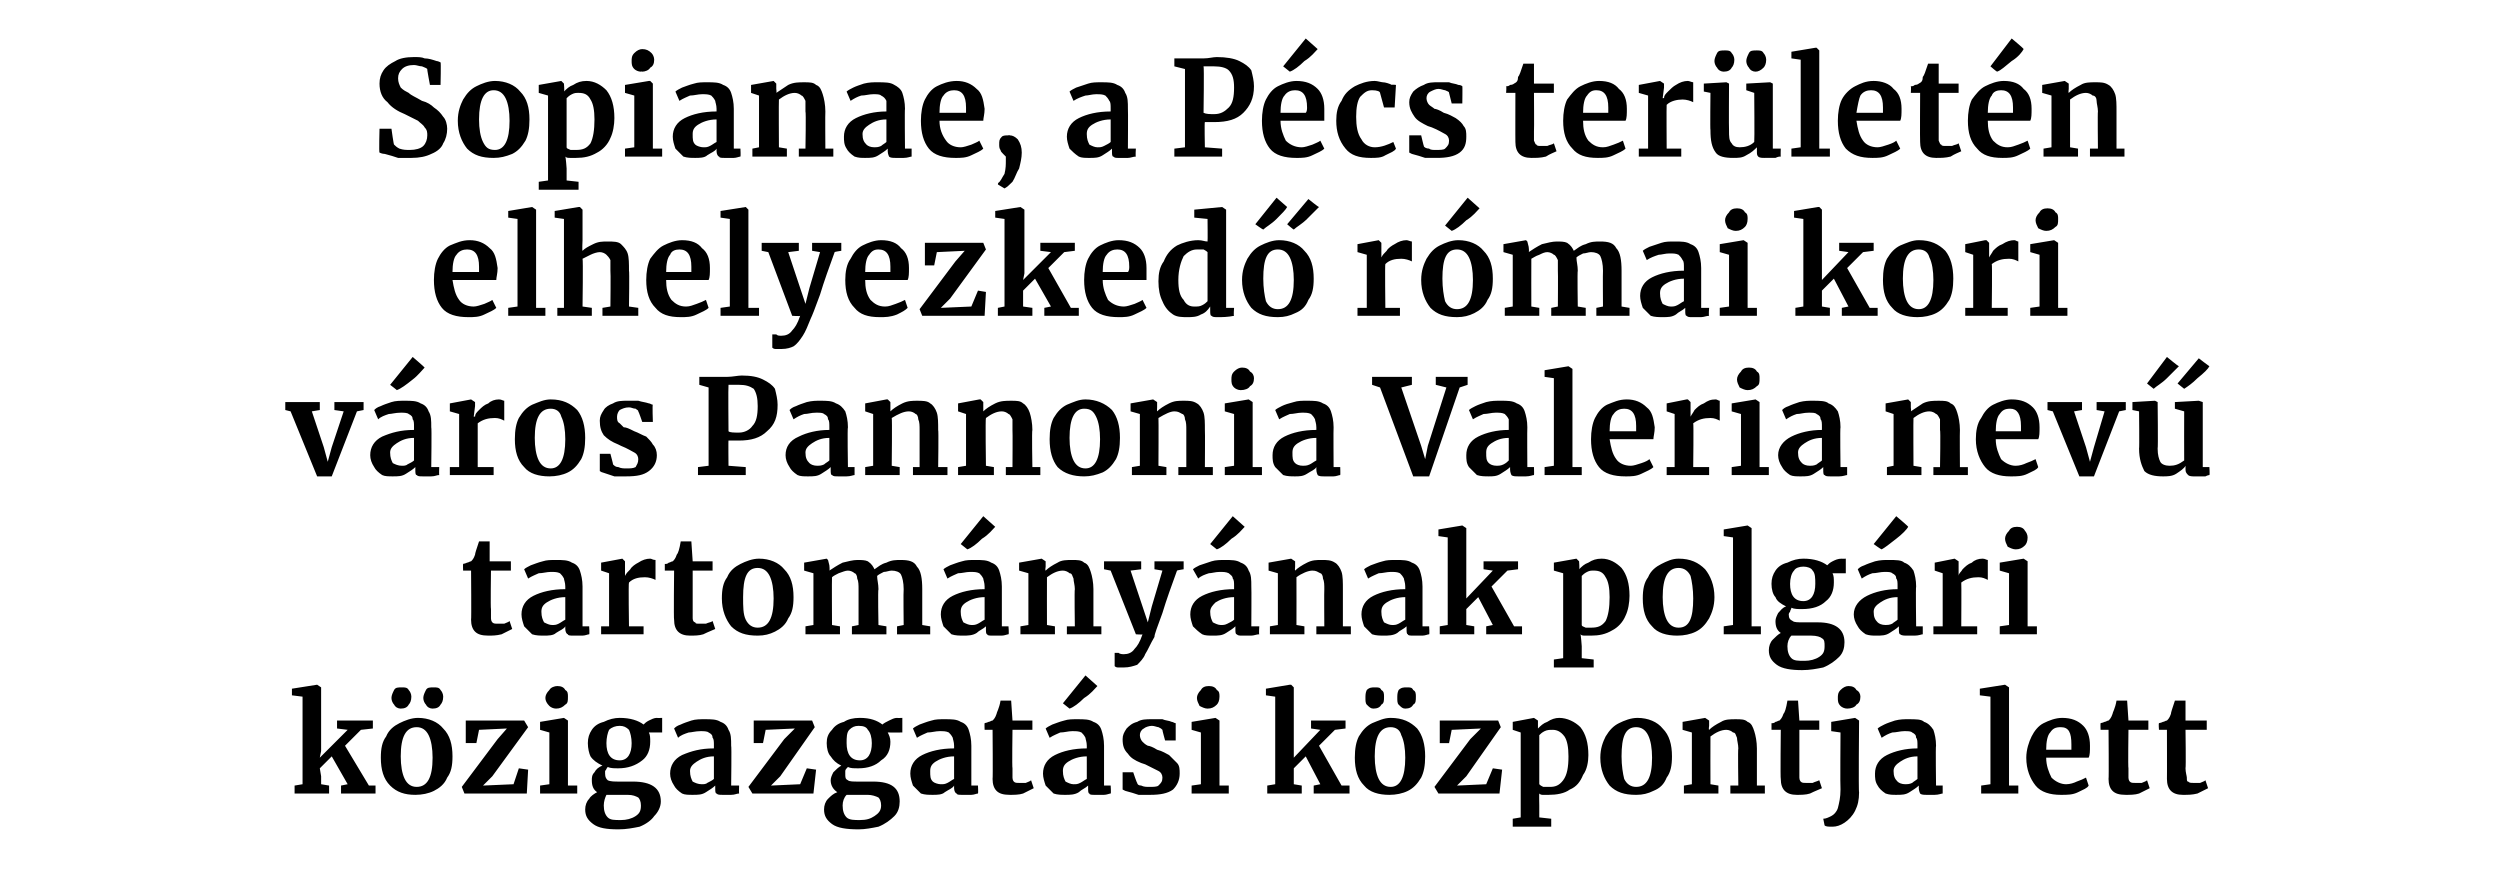 <?xml version="1.0" standalone="no"?><!DOCTYPE svg PUBLIC "-//W3C//DTD SVG 1.1//EN" "http://www.w3.org/Graphics/SVG/1.1/DTD/svg11.dtd"><svg xmlns="http://www.w3.org/2000/svg" version="1.1" width="188.4px" height="65.7px" viewBox="0 -2 188.4 65.7" style="top:-2px"><desc>Sopianae, a P cs ter let n elhelyezked r mai kori v ros Pannonia Valeria nev tartom ny nak polg ri k zigazgat si k ...</desc><defs/><g id="Polygon41818"><path d="m22.8 50.5l-.8-.1v-.5l1.9-.3l.3.2v4.8l-.1.5l2.1-2.1l-.8-.1v-.6h2.7v.6l-.9.1l-1.2 1.2l1.8 3h.5v.6h-2.6v-.6l.5-.1L25 55l-.9.9l.1.6v.6l.6.1v.6h-2.6v-.6l.6-.1v-6.6zm5.9 4.6c0-.7.1-1.2.4-1.6c.2-.5.6-.8 1-1c.4-.2.9-.4 1.4-.4c.8 0 1.5.3 1.9.8c.5.5.7 1.2.7 2.1c0 .7-.1 1.2-.4 1.6c-.2.5-.6.8-1 1c-.4.2-.9.3-1.4.3c-.8 0-1.4-.2-1.9-.7c-.5-.5-.7-1.2-.7-2.1zm2.7 2.2c.8 0 1.2-.7 1.2-2.2c0-.7-.1-1.3-.3-1.7c-.2-.4-.5-.6-.9-.6c-.8 0-1.2.7-1.2 2.2c0 .7.1 1.3.3 1.7c.2.4.5.6.9.6zm-1.2-5.9c-.2 0-.4-.1-.5-.3c-.1-.1-.2-.3-.2-.5c0-.2.1-.4.2-.6c.1-.2.3-.2.6-.2c.2 0 .4 0 .5.2c.1.1.2.3.2.5c0 .3-.1.5-.2.6c-.1.2-.3.3-.6.3zm2.4 0c-.2 0-.4-.1-.5-.3c-.1-.1-.2-.3-.2-.5c0-.2.1-.4.2-.6c.1-.2.3-.2.6-.2c.2 0 .4 0 .5.2c.1.1.2.3.2.5c0 .3-.1.5-.2.6c-.1.2-.3.3-.6.3zm3.5 1.6l-.2 1h-.8v-1.7h4.4l.3.5l-2.7 3.7l-.7.7l2.3-.1l.4-1.2l.7.1l-.1 1.8H35l-.2-.5l2.7-3.6l.7-.8l-2.1.1zm5.8-1.6c-.2 0-.4-.1-.5-.2c-.2-.2-.3-.4-.3-.6c0-.2.1-.4.3-.6c.1-.2.4-.3.6-.3c.3 0 .5.1.6.3c.2.1.2.3.2.5c0 .3 0 .5-.2.6c-.2.2-.4.3-.7.3c.03-.03 0 0 0 0c0 0 .02-.03 0 0zm-.5 1.8l-.7-.2v-.6l1.8-.3l.3.2v4.9h.7v.6h-2.8v-.6l.7-.1v-3.9zm5.2 7.3c-.9 0-1.5-.1-1.9-.4c-.4-.3-.6-.6-.6-1.1c0-.3.1-.6.3-.8c.1-.2.4-.4.6-.5c-.3-.2-.4-.5-.4-.9c0-.2 0-.4.2-.6c.1-.2.3-.4.6-.5c-.4-.2-.7-.4-.9-.7c-.1-.2-.2-.6-.2-1c0-.4.1-.7.3-1c.2-.3.5-.5.9-.6c.4-.2.8-.3 1.2-.3c.8 0 1.4.2 1.8.5c.1-.1.2-.2.4-.3c.2-.1.4-.2.6-.2c.04.02.4 0 .4 0v1.1h-1c.1.2.1.4.1.7c0 .6-.2 1.1-.6 1.4c-.5.4-1.1.6-1.8.6c-.3 0-.6 0-.8-.1c-.1.1-.1.2-.2.3v.2c0 .3.1.4.2.5c.2.1.5.1.9.1h1c1.4 0 2.1.5 2.1 1.5c0 .4-.2.8-.5 1.1c-.2.3-.6.6-1.1.8c-.5.1-1 .2-1.6.2zm.1-5.2c.6 0 .9-.5.9-1.3c0-.4-.1-.8-.2-1c-.2-.2-.4-.3-.7-.3c-.3 0-.6.1-.8.3c-.1.2-.2.6-.2 1c0 .8.3 1.3 1 1.3zm.1 4.5c.4 0 .8-.1 1.1-.3c.3-.2.4-.4.4-.8c0-.3-.1-.5-.2-.6c-.2-.1-.4-.2-.8-.2h-1.6c-.1.2-.2.5-.2.8c0 .4.1.7.3.9c.2.2.5.2 1 .2zm3.7-3.5c0-.6.3-1.1.9-1.4c.7-.3 1.4-.5 2.4-.5v-.2c0-.3 0-.5-.1-.6c0-.2-.1-.3-.3-.4c-.1-.1-.4-.1-.6-.1c-.4 0-.7.1-.9.1c-.3.1-.6.2-.8.4l-.3-.7c.1-.1.2-.2.5-.3c.2-.1.5-.2.8-.3c.3-.1.7-.1 1-.1c.5 0 .9 0 1.2.2c.3.1.5.3.6.6c.2.3.2.7.2 1.2c.04-.02 0 3 0 3h.6s-.02.6 0 .6c-.2 0-.3.1-.6.1h-.6c-.3 0-.4 0-.5-.1c-.1 0-.1-.2-.1-.4v-.2c-.2.2-.4.3-.7.5c-.3.2-.6.2-1 .2c-.3 0-.6 0-.8-.1c-.3-.2-.5-.4-.6-.6c-.2-.3-.3-.6-.3-.9zm2.4.8c.1 0 .3 0 .4-.1c.2-.1.4-.2.5-.3V55c-.6 0-1 .2-1.3.4c-.3.2-.5.4-.5.7c0 .4.1.6.2.8c.2.1.4.2.7.2zm4.8-4.1l-.2 1h-.7v-1.7h4.4l.2.5l-2.6 3.7l-.7.7l2.2-.1l.5-1.2l.7.1l-.2 1.8h-4.6l-.3-.5l2.7-3.6l.8-.8l-2.2.1zm7 7.5c-.9 0-1.6-.1-2-.4c-.4-.3-.6-.6-.6-1.1c0-.3.1-.6.3-.8c.2-.2.4-.4.7-.5c-.3-.2-.5-.5-.5-.9c0-.2.1-.4.2-.6c.2-.2.4-.4.6-.5c-.4-.2-.6-.4-.8-.7c-.2-.2-.3-.6-.3-1c0-.4.1-.7.4-1c.2-.3.5-.5.9-.6c.3-.2.7-.3 1.2-.3c.8 0 1.3.2 1.7.5c.1-.1.3-.2.5-.3c.2-.1.4-.2.6-.2c0 .02.4 0 .4 0v1.1s-1.08.01-1.1 0c.1.2.2.4.2.7c0 .6-.2 1.1-.7 1.4c-.4.4-1 .6-1.7.6c-.4 0-.6 0-.8-.1c-.1.1-.2.2-.2.3v.2c0 .3 0 .4.2.5c.1.1.4.1.8.1h1.1c1.4 0 2 .5 2 1.5c0 .4-.1.8-.4 1.1c-.3.3-.7.6-1.2.8c-.5.1-1 .2-1.5.2zm.1-5.2c.6 0 .9-.5.9-1.3c0-.4-.1-.8-.3-1c-.1-.2-.3-.3-.7-.3c-.3 0-.5.1-.7.3c-.2.2-.2.6-.2 1c0 .8.3 1.3 1 1.3zm0 4.5c.5 0 .8-.1 1.1-.3c.3-.2.5-.4.5-.8c0-.3-.1-.5-.2-.6c-.2-.1-.5-.2-.8-.2h-1.6c-.2.2-.3.5-.3.8c0 .4.1.7.3.9c.2.2.6.2 1 .2zm3.8-3.5c0-.6.3-1.1.9-1.4c.6-.3 1.4-.5 2.4-.5v-.2c0-.3-.1-.5-.1-.6c-.1-.2-.2-.3-.3-.4c-.2-.1-.4-.1-.7-.1c-.3 0-.6.1-.9.1c-.2.1-.5.2-.8.4l-.3-.7c.1-.1.3-.2.5-.3c.3-.1.5-.2.9-.3c.3-.1.6-.1 1-.1c.5 0 .9 0 1.2.2c.3.1.5.3.6.6c.1.3.2.7.2 1.2v3h.5s.03.6 0 .6c-.1 0-.3.1-.5.1h-.7c-.2 0-.4 0-.4-.1c-.1 0-.2-.2-.2-.4v-.2c-.1.2-.4.3-.7.5c-.2.2-.6.2-.9.2c-.3 0-.6 0-.9-.1l-.6-.6c-.1-.3-.2-.6-.2-.9zm2.3.8c.2 0 .3 0 .5-.1c.2-.1.3-.2.5-.3V55c-.6 0-1.1.2-1.4.4c-.3.2-.4.4-.4.7c0 .4 0 .6.2.8c.1.1.4.2.6.2zm5.2.8c-.5 0-.8-.1-1-.3c-.2-.2-.3-.5-.3-.9c.03.02 0-3.7 0-3.7h-.6s-.02-.47 0-.5s.1 0 .3-.1c.1 0 .2-.1.3-.1c.1-.1.2-.2.3-.5c0-.1.2-.4.3-1h.8l.1 1.5h1.5v.7h-1.5s-.04 2.86 0 2.9v.7c0 .2.1.3.1.3c.1.1.2.1.4.1h.5c.2-.1.3-.1.4-.2l.2.6l-.8.4c-.3.1-.7.1-1 .1zm2.5-1.6c0-.6.3-1.1.9-1.4c.6-.3 1.4-.5 2.4-.5v-.2c0-.3-.1-.5-.1-.6c-.1-.2-.2-.3-.3-.4c-.2-.1-.4-.1-.7-.1c-.3 0-.6.1-.9.1c-.2.1-.5.2-.8.4l-.3-.7c.1-.1.3-.2.5-.3c.3-.1.5-.2.9-.3c.3-.1.6-.1 1-.1c.5 0 .9 0 1.2.2c.3.1.5.3.6.6c.1.3.2.7.2 1.2v3h.5s.04.6 0 .6c-.1 0-.3.1-.5.1h-.7c-.2 0-.4 0-.4-.1c-.1 0-.1-.2-.1-.4v-.2c-.2.2-.5.3-.7.5c-.3.2-.7.2-1 .2c-.3 0-.6 0-.9-.1l-.6-.6c-.1-.3-.2-.6-.2-.9zm2.3.8c.2 0 .3 0 .5-.1c.2-.1.3-.2.5-.3V55c-.6 0-1.1.2-1.4.4c-.3.2-.4.4-.4.7c0 .4.1.6.2.8c.2.1.4.2.6.2zm-.8-6.1l1.7-2.1l.9.8c-.2.2-.5.6-1 .9c-.4.4-.8.7-1.1.8l-.5-.4zm5.6 6c0 .1.1.2.3.2c.2.1.4.1.6.1c.3 0 .6 0 .7-.1c.2-.2.3-.3.3-.6c0-.2-.1-.4-.3-.5l-1-.5l-.3-.1c-.5-.2-.8-.4-1-.7c-.3-.3-.4-.6-.4-1.1c0-.3.1-.5.3-.8c.2-.2.4-.4.8-.5c.3-.2.7-.2 1.1-.2h.8c.2.1.5.1.7.2c.1 0 .2.1.3.1v1.3h-.8s-.22-.79-.2-.8c-.1-.1-.1-.1-.3-.2c-.1 0-.3-.1-.5-.1c-.2 0-.5.1-.6.2c-.2.1-.3.3-.3.5c0 .2.1.4.2.5c.1.1.2.2.4.3c.1 0 .4.1.7.3c.4.1.7.3.9.4l.6.6c.2.2.2.5.2.8c0 .5-.2.9-.5 1.2c-.4.3-1 .4-1.7.4h-.9c-.3-.1-.6-.2-1-.3l-.2-.1v-1.3h.8s.27.82.3.8zm5.3-5.6c-.2 0-.4-.1-.6-.2c-.1-.2-.2-.4-.2-.6c0-.2.1-.4.3-.6c.1-.2.3-.3.6-.3c.3 0 .5.1.6.3c.2.1.2.3.2.5c0 .3-.1.5-.2.6c-.2.2-.4.3-.7.3c.02-.03 0 0 0 0c0 0 .01-.03 0 0zm-.5 1.8l-.7-.2v-.6l1.8-.3l.3.2v4.9h.7v.6h-2.8v-.6l.7-.1v-3.9zm5.6-2.7l-.7-.1v-.5l1.8-.3h.1l.2.2v5.3l2-2.1l-.7-.1v-.6h2.6v.6l-.8.1l-1.2 1.2l1.7 3h.6v.6H99v-.6l.5-.1l-1.1-2.1l-.9.9v1.2l.6.1v.6h-2.6v-.6l.6-.1v-6.6zm6 4.6c0-.7.1-1.2.3-1.6c.3-.5.6-.8 1-1c.5-.2.9-.4 1.4-.4c.9 0 1.5.3 2 .8c.4.5.6 1.2.6 2.1c0 .7-.1 1.2-.3 1.6c-.3.5-.6.8-1 1c-.4.2-.9.3-1.4.3c-.8 0-1.5-.2-1.9-.7c-.5-.5-.7-1.2-.7-2.1zm2.7 2.2c.7 0 1.1-.7 1.1-2.2c0-.7-.1-1.3-.3-1.7c-.1-.4-.4-.6-.8-.6c-.8 0-1.2.7-1.2 2.2c0 .7.1 1.3.3 1.7c.2.4.5.6.9.6zm-1.3-5.9c-.2 0-.3-.1-.5-.3c-.1-.1-.1-.3-.1-.5c0-.2 0-.4.1-.6c.2-.2.4-.2.6-.2c.3 0 .4 0 .5.2c.2.1.2.3.2.5c0 .3 0 .5-.2.6c-.1.2-.3.3-.6.3zm2.4 0c-.2 0-.3-.1-.5-.3c-.1-.1-.1-.3-.1-.5c0-.2 0-.4.1-.6c.2-.2.4-.2.6-.2c.3 0 .4 0 .5.2c.2.1.2.3.2.5c0 .3 0 .5-.2.6c-.1.2-.3.3-.6.3zm3.5 1.6l-.2 1h-.7v-1.7h4.4l.2.5l-2.6 3.7l-.7.7l2.2-.1l.5-1.2l.7.1l-.2 1.8h-4.6l-.3-.5l2.7-3.6l.8-.8l-2.2.1zm10.3 1.9c0 .5-.1 1.1-.4 1.5c-.2.5-.5.9-1 1.1c-.4.3-1 .4-1.6.4h-.4c-.1 0-.2 0-.3-.1c-.02.03 0 .9 0 .9v.9l.9.1v.6H114v-.6l.6-.1v-6.4l-.6-.2v-.6l1.6-.3l.3.2v.6c.2-.2.4-.4.7-.5c.3-.2.6-.3.9-.3c.6 0 1.2.3 1.6.7c.4.5.6 1.2.6 2.1zM117 53c-.2 0-.4 0-.6.1c-.2.1-.3.2-.4.3v3.7c.1.1.1.1.3.2h.5c.4 0 .7-.1 1-.5c.3-.4.4-1 .4-1.8c0-.7-.1-1.2-.3-1.5c-.3-.4-.6-.5-.9-.5zm3.6 2.1c0-.7.2-1.2.4-1.6c.3-.5.6-.8 1-1c.4-.2.9-.4 1.4-.4c.8 0 1.5.3 1.9.8c.5.5.7 1.2.7 2.1c0 .7-.1 1.2-.4 1.6c-.2.5-.5.8-1 1c-.4.2-.8.3-1.3.3c-.9 0-1.5-.2-2-.7c-.4-.5-.7-1.2-.7-2.1zm2.7 2.2c.8 0 1.2-.7 1.2-2.2c0-.7-.1-1.3-.3-1.7c-.2-.4-.5-.6-.9-.6c-.8 0-1.1.7-1.1 2.2c0 .7.1 1.3.2 1.7c.2.4.5.6.9.6zm4.2-4.1l-.7-.2v-.6l1.7-.3l.3.2v.4s-.05.28 0 .3c.2-.2.5-.4.9-.6c.3-.2.7-.2 1.1-.2c.4 0 .7 0 .9.2c.3.1.4.4.5.7c.1.3.2.8.2 1.3v2.8h.6v.6h-2.6v-.6h.6s-.04-2.8 0-2.8c0-.3-.1-.6-.1-.8c-.1-.2-.1-.4-.3-.4c-.1-.1-.3-.2-.5-.2c-.4 0-.8.2-1.2.5c-.01.01 0 3.6 0 3.6l.6.1v.6h-2.6v-.6l.6-.1v-3.9zm7.9 4.7c-.4 0-.7-.1-.9-.3c-.2-.2-.3-.5-.3-.9c-.04.02 0-3.7 0-3.7h-.7v-.5c.1 0 .2 0 .3-.1c.1 0 .2-.1.3-.1c.1-.1.2-.2.3-.5c.1-.1.2-.4.3-1h.8l.1 1.5h1.5v.7h-1.5v3.6c0 .2.1.3.1.3c.1.1.2.1.4.1h.5c.2-.1.3-.1.5-.2l.2.6c-.2.1-.5.2-.9.4c-.3.1-.7.1-1 .1zm3.8-6.5c-.2 0-.4-.1-.5-.2c-.2-.2-.2-.4-.2-.6c0-.2 0-.4.2-.6c.2-.2.4-.3.6-.3c.3 0 .5.1.6.3c.2.1.3.3.3.5c0 .3-.1.5-.3.6c-.1.2-.4.3-.7.3c.04-.03 0 0 0 0c0 0 .03-.03 0 0zm-1.2 1l1.8-.3l.3.2s-.05 5.45 0 5.4c0 .6-.1 1-.3 1.4c-.2.4-.5.7-.8.9c-.3.2-.6.3-.9.3c-.3 0-.5 0-.6-.1l-.1-.5c.2 0 .4-.1.6-.2c.2-.1.4-.3.5-.6c.1-.4.2-.8.2-1.4c-.03-.03 0-4.3 0-4.3l-.7-.1v-.7zm3.3 3.9c0-.6.3-1.1.9-1.4c.6-.3 1.4-.5 2.3-.5v-.2c0-.3 0-.5-.1-.6c0-.2-.1-.3-.3-.4c-.1-.1-.3-.1-.6-.1c-.3 0-.6.1-.9.1c-.3.1-.5.2-.8.4l-.3-.7c.1-.1.3-.2.5-.3c.2-.1.5-.2.8-.3c.4-.1.7-.1 1-.1c.6 0 1 0 1.2.2c.3.1.5.3.7.6c.1.3.2.7.2 1.2c-.04-.02 0 3 0 3h.5v.6c-.1 0-.3.1-.6.1h-.6c-.2 0-.4 0-.5-.1c0 0-.1-.2-.1-.4v-.2c-.2.2-.4.3-.7.5c-.3.2-.6.2-1 .2c-.3 0-.5 0-.8-.1c-.3-.2-.5-.4-.6-.6c-.2-.3-.2-.6-.2-.9zm2.3.8c.1 0 .3 0 .5-.1c.1-.1.3-.2.4-.3V55c-.6 0-1 .2-1.3.4c-.3.2-.5.4-.5.7c0 .4.1.6.3.8c.1.1.3.2.6.2zm6.4-6.6l-.8-.1v-.5l1.9-.3l.3.2v7.4h.7v.6h-2.8v-.6l.7-.1v-6.6zm5.3 7.4c-.8 0-1.5-.2-1.9-.7c-.4-.5-.7-1.2-.7-2.1c0-.6.2-1.2.4-1.6c.2-.4.5-.8.9-1c.4-.2.9-.4 1.4-.4c.7 0 1.2.2 1.6.6c.3.3.5.8.5 1.5c0 .4 0 .7-.1.9h-3.2c0 .6.2 1.1.4 1.5c.3.3.7.5 1.1.5c.3 0 .6-.1.8-.2c.3-.1.5-.2.7-.3l.2.6c-.1.2-.4.3-.8.5c-.4.2-.8.2-1.3.2zm.8-3.4v-.4c0-.9-.2-1.3-.8-1.3c-.4 0-.6.1-.8.4c-.2.2-.3.7-.3 1.3h1.9zm4.1 3.4c-.5 0-.8-.1-1-.3c-.2-.2-.3-.5-.3-.9c.03.02 0-3.7 0-3.7h-.6s-.02-.47 0-.5s.1 0 .3-.1c.1 0 .2-.1.3-.1c.1-.1.2-.2.3-.5c0-.1.2-.4.3-1h.8l.1 1.5h1.5v.7h-1.5s-.04 2.86 0 2.9v.7c0 .2.1.3.1.3c.1.1.2.1.4.1h.5c.2-.1.3-.1.4-.2l.2.6l-.8.4c-.3.1-.7.1-1 .1zm4.3 0c-.4 0-.7-.1-.9-.3c-.2-.2-.3-.5-.3-.9c.01.02 0-3.7 0-3.7h-.6s-.04-.47 0-.5s.1 0 .3-.1c.1 0 .2-.1.3-.1c.1-.1.2-.2.3-.5c0-.1.1-.4.3-1h.8v1.5h1.6v.7h-1.6s.04 2.86 0 2.9c0 .3.1.6.1.7c0 .2 0 .3.1.3c.1.1.2.1.4.1h.5c.2-.1.3-.1.4-.2l.2.6l-.8.4c-.4.1-.7.1-1.1.1z" stroke="none" fill="#000"/></g><g id="Polygon41817"><path d="m36.8 45.9c-.5 0-.8-.1-1-.3c-.2-.2-.3-.5-.3-.9c.03.02 0-3.7 0-3.7h-.6s-.02-.47 0-.5s.1 0 .3-.1c.1 0 .2-.1.3-.1c.1-.1.2-.2.3-.5c0-.1.1-.4.3-1h.8v1.5h1.6v.7H37s-.04 2.86 0 2.9v.7c0 .2.1.3.1.3c.1.1.2.1.4.1h.5c.2-.1.3-.1.4-.2l.2.6l-.8.4c-.4.1-.7.1-1 .1zm2.5-1.6c0-.6.3-1.1.9-1.4c.6-.3 1.4-.5 2.4-.5v-.2c0-.3-.1-.5-.1-.6c-.1-.2-.2-.3-.3-.4c-.2-.1-.4-.1-.7-.1c-.3 0-.6.1-.9.1c-.2.1-.5.2-.8.4l-.3-.7c.1-.1.3-.2.5-.3c.3-.1.5-.2.9-.3c.3-.1.6-.1 1-.1c.5 0 .9 0 1.2.2c.3.1.5.3.6.6c.1.3.2.7.2 1.2v3h.5s.04.6 0 .6c-.1 0-.3.1-.5.1h-.7c-.2 0-.4 0-.4-.1c-.1 0-.2-.2-.2-.4v-.2c-.1.2-.4.3-.7.5c-.2.2-.6.2-.9.2c-.3 0-.6 0-.9-.1l-.6-.6c-.1-.3-.2-.6-.2-.9zm2.3.8c.2 0 .3 0 .5-.1c.2-.1.3-.2.5-.3V43c-.6 0-1.1.2-1.4.4c-.3.2-.4.4-.4.7c0 .4.1.6.2.8c.2.1.4.2.6.2zm3.7.1h.6v-4l-.6-.2v-.6l1.6-.3l.2.2v1.1s.03-.02 0 0c.1-.2.2-.3.4-.5c.1-.2.4-.4.6-.5c.3-.2.6-.3.9-.3c.1 0 .2.1.4.1v1.5c-.2-.1-.5-.2-.8-.2c-.5 0-.9.1-1.2.4c-.05-.02 0 3.3 0 3.3h1.1v.6h-3.2v-.6zm6.7.7c-.4 0-.7-.1-.9-.3c-.2-.2-.3-.5-.3-.9c-.04.02 0-3.7 0-3.7h-.7v-.5c.1 0 .2 0 .3-.1c.1 0 .2-.1.3-.1c.1-.1.2-.2.3-.5c.1-.1.2-.4.3-1h.8l.1 1.5h1.5v.7h-1.5v3.6c0 .2.1.3.2.3c0 .1.1.1.3.1h.5c.2-.1.4-.1.5-.2l.2.6c-.2.1-.5.2-.9.4c-.3.1-.7.1-1 .1zm2.4-2.8c0-.7.1-1.2.4-1.6c.2-.5.6-.8 1-1c.4-.2.9-.4 1.4-.4c.8 0 1.5.3 1.9.8c.5.5.7 1.2.7 2.1c0 .7-.1 1.2-.4 1.6c-.2.5-.6.8-1 1c-.4.2-.8.3-1.3.3c-.9 0-1.5-.2-2-.7c-.4-.5-.7-1.2-.7-2.1zm2.7 2.2c.8 0 1.2-.7 1.2-2.2c0-.7-.1-1.3-.3-1.7c-.2-.4-.5-.6-.9-.6c-.8 0-1.1.7-1.1 2.2c0 .7 0 1.3.2 1.7c.2.4.5.6.9.6zm3.6-.1l.6-.1v-3.9l-.7-.2v-.6l1.7-.3l.1.1l.1.4s.04.38 0 .4c.3-.2.6-.4 1-.6c.4-.1.8-.2 1.1-.2c.3 0 .6 0 .8.1c.3.2.4.4.5.6c.3-.2.5-.4.9-.5c.4-.2.7-.2 1.1-.2c.6 0 1 .1 1.2.5c.3.3.4.9.4 1.7v2.7l.6.1v.6h-2.5v-.6l.5-.1s-.03-2.67 0-2.7c0-.5-.1-.9-.2-1.1c-.1-.2-.4-.3-.7-.3c-.2 0-.4.1-.6.1c-.2.1-.4.2-.5.3c0 .3.1.6.1 1c-.05 0 0 2.7 0 2.7l.6.1v.6h-2.6v-.6l.5-.1v-2.7c0-.3 0-.6-.1-.8c0-.2-.1-.4-.2-.4c-.1-.1-.3-.2-.5-.2c-.2 0-.4.1-.7.2c-.2.1-.4.2-.5.3c-.02.01 0 3.6 0 3.6l.6.1v.6h-2.6v-.6zm10.2-.9c0-.6.3-1.1.9-1.4c.6-.3 1.4-.5 2.4-.5v-.2c0-.3-.1-.5-.1-.6c-.1-.2-.2-.3-.3-.4c-.2-.1-.4-.1-.7-.1c-.3 0-.6.1-.9.1c-.2.1-.5.2-.8.4l-.3-.7c.1-.1.3-.2.5-.3c.3-.1.5-.2.9-.3c.3-.1.6-.1 1-.1c.5 0 .9 0 1.2.2c.3.1.5.3.6.6c.1.3.2.7.2 1.2v3h.5s.05.6 0 .6c-.1 0-.3.1-.5.1h-.7c-.2 0-.4 0-.4-.1c-.1 0-.1-.2-.1-.4v-.2c-.2.2-.5.3-.7.5c-.3.2-.7.2-1 .2c-.3 0-.6 0-.9-.1l-.6-.6c-.1-.3-.2-.6-.2-.9zm2.3.8c.2 0 .3 0 .5-.1c.2-.1.3-.2.5-.3V43c-.6 0-1.1.2-1.4.4c-.3.2-.4.4-.4.7c0 .4.1.6.2.8c.2.1.4.2.6.2zm-.8-6.1l1.7-2.1l.9.8c-.2.2-.5.6-1 .9c-.4.4-.8.7-1.1.8l-.5-.4zm5.1 2.2l-.7-.2v-.6l1.7-.3l.3.2v.4s-.05.28 0 .3c.2-.2.5-.4.9-.6c.3-.2.7-.2 1.1-.2c.4 0 .7 0 .9.2c.3.1.4.4.5.7c.1.3.2.8.2 1.3v2.8h.6v.6h-2.6v-.6h.6s-.04-2.8 0-2.8c0-.3-.1-.6-.1-.8c-.1-.2-.1-.4-.3-.4c-.1-.1-.3-.2-.5-.2c-.4 0-.8.2-1.2.5c-.01.01 0 3.6 0 3.6l.6.1v.6h-2.6v-.6l.6-.1v-3.9zm7.2 7.1h-.4c-.1 0-.2 0-.3-.1v-1h.3c.1.1.3.1.4.1c.3 0 .6-.1.8-.4c.2-.2.4-.5.6-1.1c0 .04-.5 0-.5 0L83.7 41l-.5-.1v-.6h2.8v.6l-.8.1l.9 2.7l.4 1.2l.3-1.2l.8-2.7l-.6-.1v-.6h2.2v.6s-.52.08-.5.1c-.4 1.1-.8 2.2-1.1 3.2c-.4 1.1-.6 1.6-.6 1.8c-.3.5-.5 1-.7 1.3c-.1.3-.4.6-.6.8c-.3.1-.6.2-1 .2zm5-4c0-.6.3-1.1.9-1.4c.6-.3 1.4-.5 2.4-.5v-.2c0-.3 0-.5-.1-.6c0-.2-.2-.3-.3-.4c-.2-.1-.4-.1-.7-.1c-.3 0-.6.1-.8.1c-.3.1-.6.2-.8.4l-.4-.7c.1-.1.3-.2.5-.3l.9-.3c.3-.1.7-.1 1-.1c.5 0 .9 0 1.2.2c.3.1.5.3.6.6c.2.3.2.7.2 1.2c.02-.02 0 3 0 3h.6s-.04.6 0 .6c-.2 0-.4.1-.6.1h-.7c-.2 0-.3 0-.4-.1c-.1 0-.1-.2-.1-.4v-.2c-.2.2-.4.3-.7.5c-.3.2-.6.2-1 .2c-.3 0-.6 0-.8-.1c-.3-.2-.5-.4-.7-.6c-.1-.3-.2-.6-.2-.9zm2.3.8c.2 0 .3 0 .5-.1c.2-.1.4-.2.5-.3V43c-.6 0-1.1.2-1.4.4c-.2.2-.4.4-.4.7c0 .4.1.6.2.8c.2.1.4.2.6.2zm-.8-6.1l1.7-2.1l.9.8c-.2.2-.5.6-1 .9c-.4.4-.8.7-1.1.8l-.5-.4zm5.1 2.2l-.7-.2v-.6l1.7-.3l.3.2v.4s-.03.28 0 .3c.2-.2.5-.4.9-.6c.4-.2.7-.2 1.1-.2c.4 0 .7 0 1 .2c.2.1.4.4.5.7c.1.3.1.8.1 1.3v2.8h.6v.6h-2.6v-.6h.6s-.02-2.8 0-2.8c0-.3 0-.6-.1-.8c0-.2-.1-.4-.2-.4c-.2-.1-.3-.2-.6-.2c-.3 0-.8.2-1.2.5c.01.01 0 3.6 0 3.6l.6.1v.6h-2.6v-.6l.6-.1v-3.9zm6.3 3.1c0-.6.3-1.1.9-1.4c.6-.3 1.4-.5 2.4-.5v-.2c0-.3-.1-.5-.1-.6c-.1-.2-.2-.3-.3-.4c-.2-.1-.4-.1-.7-.1c-.3 0-.6.1-.9.1c-.2.1-.5.2-.8.4l-.3-.7c.1-.1.3-.2.5-.3c.3-.1.5-.2.9-.3c.3-.1.6-.1 1-.1c.5 0 .9 0 1.2.2c.3.1.5.3.6.6c.1.3.2.7.2 1.2v3h.5s.04.6 0 .6c-.1 0-.3.1-.5.1h-.7c-.2 0-.4 0-.4-.1c-.1 0-.1-.2-.1-.4v-.2c-.2.2-.5.3-.7.5c-.3.2-.7.2-1 .2c-.3 0-.6 0-.9-.1l-.6-.6c-.1-.3-.2-.6-.2-.9zm2.3.8c.2 0 .3 0 .5-.1c.2-.1.3-.2.5-.3V43c-.6 0-1.1.2-1.4.4c-.3.2-.4.4-.4.7c0 .4.1.6.2.8c.2.1.4.2.6.2zm4.2-6.6l-.7-.1v-.5l1.8-.3l.3.2v5.3l2-2.1l-.7-.1v-.6h2.6v.6l-.8.1l-1.2 1.2l1.7 3h.6v.6H112v-.6l.5-.1l-1.1-2.1l-.9.9v1.2l.6.1v.6h-2.6v-.6l.6-.1v-6.6zm13.7 4.4c0 .5-.1 1.1-.3 1.5c-.2.5-.6.9-1 1.1c-.5.3-1 .4-1.6.4h-.4c-.2 0-.3 0-.4-.1c.04.03.1.9.1.9v.9l.9.1v.6h-3v-.6l.7-.1v-6.4l-.7-.2v-.6l1.7-.3l.2.2s.05.61 0 .6c.2-.2.4-.4.7-.5c.3-.2.6-.3 1-.3c.6 0 1.1.3 1.5.7c.4.5.6 1.2.6 2.1zm-2.7-1.9c-.2 0-.3 0-.5.1c-.2.1-.3.2-.4.3v3.7c0 .1.1.1.3.2h.4c.5 0 .8-.1 1.1-.5c.2-.4.3-1 .3-1.8c0-.7-.1-1.2-.3-1.5c-.2-.4-.5-.5-.9-.5zm3.7 2.1c0-.7.1-1.2.4-1.6c.2-.5.6-.8 1-1c.4-.2.8-.4 1.3-.4c.9 0 1.5.3 2 .8c.4.5.7 1.2.7 2.1c0 .7-.2 1.2-.4 1.6c-.3.5-.6.8-1 1c-.4.2-.9.3-1.4.3c-.8 0-1.5-.2-1.9-.7c-.5-.5-.7-1.2-.7-2.1zm2.7 2.2c.8 0 1.1-.7 1.1-2.2c0-.7-.1-1.3-.2-1.7c-.2-.4-.5-.6-.9-.6c-.8 0-1.2.7-1.2 2.2c0 .7.1 1.3.3 1.7c.2.4.5.6.9.6zm4.1-6.8l-.7-.1v-.5l1.8-.3l.3.2v7.4h.7v.6h-2.8v-.6l.7-.1v-6.6zm5.2 10c-.8 0-1.5-.1-1.9-.4c-.4-.3-.6-.6-.6-1.1c0-.3.1-.6.3-.8c.2-.2.4-.4.6-.5c-.3-.2-.4-.5-.4-.9c0-.2.1-.4.2-.6c.2-.2.3-.4.6-.5c-.4-.2-.7-.4-.8-.7c-.2-.2-.3-.6-.3-1c0-.4.1-.7.3-1c.2-.3.5-.5.9-.6c.4-.2.8-.3 1.2-.3c.8 0 1.4.2 1.8.5c.1-.1.2-.2.4-.3c.2-.1.4-.2.7-.2c-.03.02.3 0 .3 0v1.1h-1c.1.2.1.4.1.7c0 .6-.2 1.1-.6 1.4c-.4.4-1 .6-1.8.6c-.3 0-.6 0-.8-.1c0 .1-.1.2-.1.3c-.1.1-.1.2-.1.2c0 .3.1.4.3.5c.1.1.4.1.8.1h1.1c1.3 0 2 .5 2 1.5c0 .4-.1.8-.4 1.1c-.3.3-.7.6-1.2.8c-.5.1-1 .2-1.6.2zm.1-5.2c.6 0 .9-.5.9-1.3c0-.4 0-.8-.2-1c-.1-.2-.4-.3-.7-.3c-.3 0-.6.1-.7.3c-.2.2-.3.6-.3 1c0 .8.3 1.3 1 1.3zm.1 4.5c.4 0 .8-.1 1.1-.3c.3-.2.4-.4.4-.8c0-.3 0-.5-.2-.6c-.1-.1-.4-.2-.8-.2H135c-.2.2-.3.5-.3.8c0 .4.1.7.3.9c.2.2.5.2 1 .2zm3.7-3.5c0-.6.4-1.1 1-1.4c.6-.3 1.4-.5 2.3-.5v-.2c0-.3 0-.5-.1-.6c0-.2-.1-.3-.3-.4c-.1-.1-.3-.1-.6-.1c-.3 0-.6.1-.9.1c-.3.1-.5.2-.8.4l-.3-.7c.1-.1.2-.2.5-.3c.2-.1.5-.2.8-.3c.4-.1.7-.1 1-.1c.6 0 1 0 1.2.2c.3.1.5.3.7.6c.1.3.2.7.2 1.2c-.04-.02 0 3 0 3h.5v.6c-.1 0-.3.1-.6.1h-.6c-.2 0-.4 0-.5-.1c-.1 0-.1-.2-.1-.4v-.2c-.2.2-.4.3-.7.5c-.3.2-.6.2-1 .2c-.3 0-.5 0-.8-.1c-.3-.2-.5-.4-.6-.6c-.2-.3-.3-.6-.3-.9zm2.4.8c.1 0 .3 0 .5-.1c.1-.1.3-.2.4-.3V43c-.6 0-1 .2-1.3.4c-.3.2-.5.4-.5.7c0 .4.1.6.3.8c.1.1.3.2.6.2zm-.9-6.1l1.7-2.1s.92.77.9.8c-.1.2-.5.6-.9.9c-.5.4-.9.7-1.1.8c-.04.01-.6-.4-.6-.4zm4.5 6.2h.7v-4l-.6-.2v-.6l1.5-.3l.3.2v1.1s0-.02 0 0c0-.2.2-.3.3-.5c.2-.2.4-.4.7-.5c.2-.2.5-.3.8-.3c.2 0 .3.1.4.1v1.5c-.2-.1-.4-.2-.7-.2c-.5 0-.9.1-1.3.4c.02-.02 0 3.3 0 3.3h1.2v.6h-3.3v-.6zm6.2-5.8c-.2 0-.4-.1-.6-.2c-.1-.2-.2-.4-.2-.6c0-.2.1-.4.3-.6c.1-.2.3-.3.6-.3c.3 0 .5.1.6.3c.1.1.2.3.2.5c0 .3-.1.5-.2.6c-.2.2-.4.3-.7.3c0-.03 0 0 0 0c0 0-.01-.03 0 0zm-.5 1.8l-.7-.2v-.6l1.8-.3l.3.2v4.9h.7v.6h-2.8v-.6l.7-.1v-3.9z" stroke="none" fill="#000"/></g><g id="Polygon41816"><path d="m21.5 28.3h2.6v.6l-.6.1l.9 2.7l.3 1.1l.3-1.1l.9-2.7l-.7-.1v-.6h2.2v.6l-.5.1l-1.9 4.9h-1.1l-2-4.9l-.4-.1v-.6zm6.4 4c0-.6.3-1.1.9-1.4c.7-.3 1.4-.5 2.4-.5v-.2c0-.3 0-.5-.1-.6c0-.2-.1-.3-.3-.4c-.1-.1-.4-.1-.6-.1c-.4 0-.7.1-.9.1c-.3.1-.6.2-.8.4l-.3-.7c.1-.1.2-.2.5-.3c.2-.1.5-.2.8-.3c.3-.1.7-.1 1-.1c.5 0 .9 0 1.2.2c.3.1.5.3.6.6c.2.3.2.7.2 1.2c.04-.02 0 3 0 3h.6s-.02.6 0 .6c-.2 0-.3.1-.6.1h-.6c-.3 0-.4 0-.5-.1c-.1 0-.1-.2-.1-.4v-.2c-.2.2-.4.3-.7.5c-.3.2-.6.2-1 .2c-.3 0-.6 0-.8-.1c-.3-.2-.5-.4-.6-.6c-.2-.3-.3-.6-.3-.9zm2.4.8c.1 0 .3 0 .4-.1c.2-.1.4-.2.5-.3V31c-.6 0-1 .2-1.3.4c-.3.2-.5.4-.5.7c0 .4.1.6.2.8c.2.1.4.2.7.2zm-.9-6.1l1.7-2.1s.9.77.9.8c-.2.2-.5.6-.9.9c-.5.4-.9.7-1.2.8c.04.01-.5-.4-.5-.4zm4.5 6.2h.7v-4l-.7-.2v-.6l1.6-.3l.3.2v.3l-.1.8s.08-.02.1 0c0-.2.1-.3.3-.5c.2-.2.4-.4.7-.5c.2-.2.5-.3.8-.3c.2 0 .3.1.4.1v1.5c-.2-.1-.4-.2-.7-.2c-.5 0-.9.1-1.3.4v3.3h1.2v.6h-3.3v-.6zm4.9-2.1c0-.7.1-1.2.3-1.6c.3-.5.6-.8 1-1c.5-.2.9-.4 1.4-.4c.9 0 1.5.3 2 .8c.4.5.6 1.2.6 2.1c0 .7-.1 1.2-.3 1.6c-.3.5-.6.8-1 1c-.4.2-.9.3-1.4.3c-.8 0-1.5-.2-1.9-.7c-.5-.5-.7-1.2-.7-2.1zm2.7 2.2c.7 0 1.1-.7 1.1-2.2c0-.7-.1-1.3-.3-1.7c-.1-.4-.4-.6-.8-.6c-.8 0-1.2.7-1.2 2.2c0 .7.1 1.3.3 1.7c.2.4.5.6.9.6zm4.7-.3c.1.1.2.2.4.2c.2.1.4.1.6.1c.3 0 .5 0 .7-.1c.1-.2.2-.3.2-.6c0-.2-.1-.4-.3-.5c-.2-.1-.5-.3-1-.5l-.2-.1c-.5-.2-.8-.4-1.1-.7c-.2-.3-.3-.6-.3-1.1c0-.3.1-.5.3-.8c.1-.2.4-.4.7-.5c.3-.2.7-.2 1.1-.2h.8c.3.1.5.1.8.2c.1 0 .2.1.3.1c-.05-.04 0 1.3 0 1.3h-.8s-.27-.79-.3-.8c0-.1-.1-.1-.2-.2c-.2 0-.3-.1-.5-.1c-.3 0-.5.1-.7.2c-.1.1-.2.3-.2.5c0 .2 0 .4.2.5l.3.3c.2 0 .4.1.8.3c.3.1.6.3.9.4c.2.2.4.4.5.6c.2.2.3.5.3.8c0 .5-.2.9-.6 1.2c-.4.3-.9.4-1.7.4h-.9l-.9-.3c-.02.02-.2-.1-.2-.1v-1.3h.8s.22.82.2.8zm7.2-5.8l-.7-.2v-.6h2.1c.4 0 .8-.1 1.1-.1c.7 0 1.2.1 1.6.3c.4.2.7.4.9.7c.1.4.2.8.2 1.2c0 .9-.2 1.5-.8 2c-.5.5-1.2.7-2.1.7h-.8c-.02-.03 0 1.9 0 1.9l1.3.1v.6h-3.6v-.6l.8-.1v-5.9zm1.5 3.3c.1.1.4.1.8.1c.4 0 .8-.2 1-.5c.3-.3.4-.8.4-1.5c0-.6-.1-1-.3-1.3c-.3-.2-.6-.3-1.1-.3h-.8c-.03.02 0 3.5 0 3.5c0 0-.03.03 0 0zm4.3 1.8c0-.6.3-1.1 1-1.4c.6-.3 1.4-.5 2.3-.5v-.2c0-.3 0-.5-.1-.6c0-.2-.1-.3-.3-.4c-.1-.1-.3-.1-.6-.1c-.4 0-.6.1-.9.1c-.3.1-.5.2-.8.4l-.3-.7c.1-.1.2-.2.5-.3c.2-.1.5-.2.8-.3c.4-.1.7-.1 1-.1c.5 0 .9 0 1.2.2c.3.1.5.3.7.6c.1.3.2.7.2 1.2c-.05-.02 0 3 0 3h.5v.6c-.1 0-.3.1-.6.1h-.6c-.3 0-.4 0-.5-.1c-.1 0-.1-.2-.1-.4v-.2c-.2.2-.4.3-.7.5c-.3.2-.6.2-1 .2c-.3 0-.6 0-.8-.1c-.3-.2-.5-.4-.6-.6c-.2-.3-.3-.6-.3-.9zm2.4.8c.1 0 .3 0 .5-.1c.1-.1.3-.2.4-.3V31c-.6 0-1 .2-1.3.4c-.3.2-.5.4-.5.7c0 .4.1.6.3.8c.1.1.3.2.6.2zm4.2-3.9l-.6-.2v-.6l1.6-.3h.1l.2.2v.7c.2-.2.5-.4.9-.6c.4-.2.8-.2 1.1-.2c.4 0 .8 0 1 .2c.2.1.4.4.5.7c.1.3.1.8.1 1.3c.04 0 0 2.8 0 2.8h.7v.6h-2.6v-.6h.5v-2.8c0-.3 0-.6-.1-.8c0-.2-.1-.4-.2-.4c-.1-.1-.3-.2-.5-.2c-.4 0-.8.2-1.3.5c.04.01 0 3.6 0 3.6l.6.1v.6h-2.6v-.6l.6-.1v-3.9zm7 0l-.6-.2v-.6l1.6-.3h.1l.2.2v.7c.2-.2.5-.4.9-.6c.4-.2.8-.2 1.2-.2c.4 0 .7 0 .9.2c.2.1.4.4.5.7c.1.3.2.8.2 1.3c-.05 0 0 2.8 0 2.8h.6v.6h-2.6v-.6h.5s.02-2.8 0-2.8v-.8c-.1-.2-.2-.4-.3-.4c-.1-.1-.3-.2-.5-.2c-.4 0-.8.2-1.2.5c-.05.01 0 3.6 0 3.6l.6.1v.6h-2.7v-.6l.6-.1v-3.9zm6.3 1.9c0-.7.1-1.2.3-1.6c.3-.5.6-.8 1-1c.5-.2.9-.4 1.4-.4c.8 0 1.5.3 2 .8c.4.5.6 1.2.6 2.1c0 .7-.1 1.2-.3 1.6c-.3.5-.6.8-1 1c-.5.2-.9.3-1.4.3c-.8 0-1.5-.2-2-.7c-.4-.5-.6-1.2-.6-2.1zm2.7 2.2c.7 0 1.1-.7 1.1-2.2c0-.7-.1-1.3-.3-1.7c-.2-.4-.4-.6-.9-.6c-.7 0-1.1.7-1.1 2.2c0 .7.1 1.3.3 1.7c.2.4.5.6.9.6zm4.1-4.1l-.7-.2v-.6l1.7-.3l.3.2v.4s-.02.28 0 .3c.2-.2.5-.4.9-.6c.4-.2.7-.2 1.1-.2c.4 0 .7 0 1 .2c.2.1.4.4.5.7c.1.3.1.8.1 1.3c.02 0 0 2.8 0 2.8h.6v.6h-2.6v-.6h.6v-2.8c0-.3 0-.6-.1-.8c0-.2-.1-.4-.2-.4c-.2-.1-.3-.2-.6-.2c-.3 0-.7.2-1.2.5c.02.01 0 3.6 0 3.6l.6.1v.6h-2.6v-.6l.6-.1v-3.9zm7.6-1.8c-.2 0-.4-.1-.5-.2c-.2-.2-.2-.4-.2-.6c0-.2 0-.4.2-.6c.2-.2.4-.3.6-.3c.3 0 .5.1.6.3c.2.1.3.3.3.5c0 .3-.1.5-.3.6c-.1.2-.4.3-.7.3c.05-.03 0 0 0 0c0 0 .04-.03 0 0zm-.5 1.8l-.7-.2v-.6l1.8-.3l.3.2v4.9h.7v.6h-2.8v-.6l.7-.1v-3.9zm2.9 3.1c0-.6.3-1.1.9-1.4c.6-.3 1.4-.5 2.4-.5v-.2c0-.3-.1-.5-.1-.6c-.1-.2-.2-.3-.3-.4c-.2-.1-.4-.1-.7-.1c-.3 0-.6.1-.9.1c-.2.1-.5.2-.8.4l-.3-.7c.1-.1.3-.2.5-.3c.2-.1.5-.2.9-.3c.3-.1.6-.1 1-.1c.5 0 .9 0 1.2.2c.3.1.5.3.6.6c.1.3.2.7.2 1.2c-.02-.02 0 3 0 3h.5s.02.6 0 .6c-.1 0-.3.1-.5.1h-.7c-.2 0-.4 0-.5-.1c0 0-.1-.2-.1-.4v-.2c-.1.2-.4.3-.7.5c-.3.2-.6.2-.9.2c-.3 0-.6 0-.9-.1l-.6-.6c-.2-.3-.2-.6-.2-.9zm2.3.8c.1 0 .3 0 .5-.1c.2-.1.3-.2.5-.3V31c-.6 0-1.1.2-1.4.4c-.3.2-.4.4-.4.7c0 .4 0 .6.2.8c.1.1.3.2.6.2zm5.2-6.7h3v.6l-.8.2l1.5 4.4l.3 1l.2-1l1.4-4.4l-.8-.2v-.6h2.4v.6l-.6.2l-2.3 6.7h-1.2l-2.5-6.7l-.6-.2v-.6zm7.1 5.9c0-.6.3-1.1.9-1.4c.6-.3 1.4-.5 2.3-.5v-.8c-.1-.2-.2-.3-.3-.4c-.2-.1-.4-.1-.7-.1c-.3 0-.6.1-.9.1c-.2.1-.5.2-.8.4l-.3-.7c.1-.1.3-.2.5-.3c.2-.1.5-.2.8-.3c.4-.1.7-.1 1.1-.1c.5 0 .9 0 1.2.2c.3.1.5.3.6.6c.1.3.2.7.2 1.2c-.02-.02 0 3 0 3h.5s.02.6 0 .6c-.1 0-.3.1-.6.1h-.6c-.2 0-.4 0-.5-.1c0 0-.1-.2-.1-.4v-.2c-.2.2-.4.3-.7.5c-.3.2-.6.2-.9.2c-.3 0-.6 0-.9-.1l-.6-.6c-.2-.3-.2-.6-.2-.9zm2.3.8c.1 0 .3 0 .5-.1c.2-.1.3-.2.4-.3V31c-.6 0-1 .2-1.3.4c-.3.2-.4.4-.4.7c0 .4 0 .6.2.8c.1.1.3.2.6.2zm4.3-6.6l-.7-.1v-.5l1.8-.3l.3.2v7.4h.7v.6h-2.8v-.6l.7-.1v-6.6zm5.4 7.4c-.9 0-1.6-.2-2-.7c-.4-.5-.6-1.2-.6-2.1c0-.6.1-1.2.3-1.6c.2-.4.5-.8.9-1c.5-.2.9-.4 1.5-.4c.6 0 1.1.2 1.5.6c.4.3.5.8.6 1.5c0 .4-.1.7-.1.9h-3.3c.1.6.2 1.1.5 1.5c.2.3.6.5 1.1.5c.2 0 .5-.1.8-.2c.3-.1.5-.2.6-.3l.3.6c-.2.2-.5.3-.9.5c-.4.2-.8.2-1.2.2zm.8-3.4v-.4c0-.9-.3-1.3-.9-1.3c-.3 0-.6.1-.8.4c-.2.2-.3.7-.3 1.3h2zm2.3 2.7h.6v-4l-.6-.2v-.6l1.5-.3h.1l.2.2v1.1s.02-.02 0 0c.1-.2.2-.3.3-.5c.2-.2.4-.4.7-.5c.3-.2.5-.3.9-.3c.1 0 .2.1.3.1v1.5c-.2-.1-.4-.2-.7-.2c-.5 0-.9.1-1.3.4c.04-.02 0 3.3 0 3.3h1.2v.6h-3.2v-.6zm6.1-5.8c-.2 0-.4-.1-.6-.2c-.1-.2-.2-.4-.2-.6c0-.2.1-.4.3-.6c.1-.2.3-.3.6-.3c.3 0 .5.1.6.3c.2.1.2.3.2.5c0 .3 0 .5-.2.6c-.2.2-.4.3-.7.3c.02-.03 0 0 0 0c0 0 .01-.03 0 0zm-.5 1.8l-.7-.2v-.6l1.8-.3l.3.2v4.9h.7v.6h-2.8v-.6l.7-.1v-3.9zm2.8 3.1c0-.6.4-1.1 1-1.4c.6-.3 1.4-.5 2.3-.5v-.2c0-.3 0-.5-.1-.6c0-.2-.1-.3-.3-.4c-.1-.1-.3-.1-.6-.1c-.4 0-.6.1-.9.1c-.3.1-.5.2-.8.4l-.3-.7c.1-.1.2-.2.5-.3c.2-.1.5-.2.8-.3c.4-.1.7-.1 1-.1c.5 0 1 0 1.2.2c.3.1.5.3.7.6c.1.3.2.7.2 1.2c-.04-.02 0 3 0 3h.5v.6c-.1 0-.3.1-.6.1h-.6c-.3 0-.4 0-.5-.1c-.1 0-.1-.2-.1-.4v-.2c-.2.2-.4.3-.7.5c-.3.2-.6.2-1 .2c-.3 0-.6 0-.8-.1c-.3-.2-.5-.4-.6-.6c-.2-.3-.3-.6-.3-.9zm2.4.8c.1 0 .3 0 .5-.1c.1-.1.3-.2.4-.3V31c-.6 0-1 .2-1.3.4c-.3.2-.5.4-.5.7c0 .4.1.6.3.8c.1.1.3.2.6.2zm6.3-3.9l-.6-.2v-.6l1.7-.3l.2.2v.4s.04.28 0 .3l.9-.6c.4-.2.8-.2 1.2-.2c.4 0 .7 0 .9.2c.3.1.4.4.5.7c.1.3.2.8.2 1.3c-.02 0 0 2.8 0 2.8h.6v.6h-2.6v-.6h.5s.05-2.8 0-2.8v-.8c-.1-.2-.2-.4-.3-.4c-.1-.1-.3-.2-.5-.2c-.4 0-.8.2-1.2.5c-.02.01 0 3.6 0 3.6l.6.1v.6h-2.6v-.6l.5-.1v-3.9zm8.8 4.7c-.8 0-1.5-.2-1.9-.7c-.4-.5-.7-1.2-.7-2.1c0-.6.1-1.2.4-1.6c.2-.4.5-.8.9-1c.4-.2.9-.4 1.4-.4c.7 0 1.2.2 1.6.6c.3.3.5.8.5 1.5c0 .4 0 .7-.1.9h-3.2c0 .6.2 1.1.4 1.5c.3.3.7.5 1.1.5c.3 0 .6-.1.8-.2c.3-.1.5-.2.7-.3l.2.6c-.1.2-.4.3-.8.5c-.4.2-.8.2-1.3.2zm.8-3.4v-.4c0-.9-.3-1.3-.8-1.3c-.4 0-.6.1-.8.4c-.2.2-.3.7-.3 1.3h1.9zm2-2.2h2.6v.6l-.6.1l.9 2.7l.3 1.1l.3-1.1l.8-2.7l-.6-.1v-.6h2.2v.6l-.5.1l-1.9 4.9h-1.1l-2-4.9l-.4-.1v-.6zm11.1 5.6c-.2 0-.4 0-.5-.1c-.1-.1-.2-.2-.2-.4v-.3c-.1.2-.4.4-.7.6c-.3.2-.7.2-1 .2c-.6 0-1.1-.1-1.4-.4c-.2-.4-.4-.9-.4-1.7c.03.02 0-2.8 0-2.8l-.5-.1v-.6l1.7-.1l.2.1s.04 3.52 0 3.5c0 .5.1.8.2 1c.1.2.4.3.7.3c.4 0 .7-.1 1.1-.4c-.01-.03 0-3.7 0-3.7l-.7-.2v-.5l1.8-.1l.3.1v4.9h.5s.04.59 0 .6s-.1 0-.3.1h-.8zm-3.6-7l1.5-2s.86.71.9.7l-.9.9c-.4.4-.8.6-1 .8l-.5-.4zm2.3 0l1.6-1.9s.79.61.8.6c-.1.2-.4.5-.9.9c-.4.4-.7.6-1 .8l-.5-.4z" stroke="none" fill="#000"/></g><g id="Polygon41815"><path d="m35.3 21.9c-.9 0-1.6-.2-2-.7c-.4-.5-.6-1.2-.6-2.1c0-.6.1-1.2.3-1.6c.2-.4.5-.8.9-1c.5-.2.9-.4 1.5-.4c.6 0 1.1.2 1.5.6c.4.3.5.8.6 1.5c0 .4-.1.7-.1.9h-3.3c.1.6.2 1.1.5 1.5c.2.3.6.5 1.1.5c.2 0 .5-.1.8-.2c.2-.1.5-.2.6-.3l.3.6c-.2.2-.5.3-.9.5c-.4.2-.8.2-1.2.2zm.8-3.4v-.4c0-.9-.3-1.3-.9-1.3c-.3 0-.6.1-.8.4c-.2.2-.3.7-.3 1.3h2zm2.9-4l-.7-.1v-.5l1.8-.3l.3.2v7.4h.7v.6h-2.8v-.6l.7-.1v-6.6zm3.5 0l-.7-.1v-.5l1.8-.3h.1l.2.2v2.3s-.04.83 0 .8c.2-.2.4-.3.8-.5c.4-.2.7-.2 1.1-.2c.4 0 .8 0 1 .2c.2.2.4.4.5.7c.1.3.1.8.1 1.3c.04 0 0 2.7 0 2.7l.7.1v.6h-2.7v-.6l.6-.1s.03-2.7 0-2.7v-.8c-.1-.2-.2-.3-.3-.4c-.1-.1-.3-.2-.5-.2c-.2 0-.5.1-.7.2l-.6.3c.05.01 0 3.6 0 3.6l.7.1v.6H42v-.6h.5v-6.7zm8.8 7.4c-.9 0-1.5-.2-1.9-.7c-.5-.5-.7-1.2-.7-2.1c0-.6.1-1.2.3-1.6c.3-.4.6-.8 1-1c.4-.2.9-.4 1.4-.4c.7 0 1.2.2 1.5.6c.4.3.6.8.6 1.5c0 .4 0 .7-.1.9h-3.2c0 .6.1 1.1.4 1.5c.3.3.6.5 1.1.5c.3 0 .5-.1.8-.2c.3-.1.5-.2.7-.3l.2.6c-.2.2-.5.3-.9.5c-.4.2-.8.2-1.2.2zm.8-3.4v-.4c0-.9-.3-1.3-.9-1.3c-.3 0-.6.1-.7.4c-.2.2-.3.7-.3 1.3h1.9zm2.9-4l-.7-.1v-.5l1.9-.3l.2.2v7.4h.8v.6h-2.9v-.6l.7-.1v-6.6zm3.9 9.8h-.4c-.1 0-.2 0-.3-.1v-1h.3c.1.1.2.1.4.1c.3 0 .6-.1.8-.4c.2-.2.4-.5.6-1.1c-.02.04-.6 0-.6 0L57.9 17l-.5-.1v-.6h2.8v.6l-.8.1l.9 2.7l.4 1.2l.3-1.2l.8-2.7l-.6-.1v-.6h2.2v.6s-.54.08-.5.1c-.4 1.1-.8 2.2-1.1 3.2c-.4 1.1-.6 1.6-.7 1.8c-.2.5-.4 1-.6 1.3c-.2.3-.4.6-.7.8c-.2.1-.5.2-.9.2zm7.4-2.4c-.9 0-1.5-.2-1.9-.7c-.5-.5-.7-1.2-.7-2.1c0-.6.1-1.2.4-1.6c.2-.4.5-.8.9-1c.4-.2.9-.4 1.4-.4c.7 0 1.2.2 1.5.6c.4.3.6.8.6 1.5c0 .4 0 .7-.1.9h-3.2c0 .6.1 1.1.4 1.5c.3.3.6.5 1.1.5c.3 0 .5-.1.8-.2c.3-.1.5-.2.7-.3l.2.6c-.2.2-.4.3-.8.5c-.5.2-.9.2-1.3.2zm.8-3.4v-.4c0-.9-.3-1.3-.9-1.3c-.3 0-.5.1-.7.4c-.2.2-.3.7-.3 1.3h1.9zm3.5-1.5l-.2 1h-.7v-1.7h4.4l.2.5l-2.7 3.7l-.7.7l2.3-.1l.5-1.2l.6.1l-.1 1.8h-4.7l-.2-.5l2.7-3.6l.7-.8l-2.1.1zm5.1-2.5l-.7-.1v-.5l1.9-.3l.3.2v4.8l-.1.5l2.1-2.1l-.8-.1v-.6h2.6v.6l-.8.1l-1.2 1.2l1.7 3h.6v.6h-2.6v-.6l.5-.1L78 19l-.9.9v1.2l.7.1v.6h-2.6v-.6l.5-.1v-6.6zm8.6 7.4c-.9 0-1.6-.2-2-.7c-.4-.5-.6-1.2-.6-2.1c0-.6.1-1.2.3-1.6c.2-.4.5-.8.9-1c.4-.2.9-.4 1.4-.4c.7 0 1.2.2 1.6.6c.3.3.5.8.5 1.5v.9h-3.3c0 .6.2 1.1.4 1.5c.3.3.7.5 1.2.5c.2 0 .5-.1.8-.2c.2-.1.5-.2.6-.3l.3.6c-.2.2-.5.3-.9.5c-.4.2-.8.2-1.2.2zm.7-3.4c.1-.1.1-.3.1-.4c0-.9-.3-1.3-.9-1.3c-.3 0-.6.1-.8.4c-.2.2-.3.7-.3 1.3h1.9zm4.5 3.4c-.4 0-.8 0-1.1-.2c-.3-.2-.6-.5-.8-1c-.2-.4-.3-.9-.3-1.5c0-.6.1-1.1.4-1.5c.2-.5.5-.9 1-1.2c.4-.2 1-.4 1.6-.4c.3 0 .5.1.7.1c.02.02 0-1.7 0-1.7l-1-.1v-.6l2.1-.2l.3.2v7.4h.6s-.05.6 0 .6c-.5.1-.9.1-1.2.1c-.3 0-.4 0-.5-.1c-.1 0-.1-.2-.1-.4v-.3c-.2.3-.4.5-.7.6c-.3.2-.7.2-1 .2zm.5-.8c.3 0 .4 0 .6-.1c.2-.1.3-.2.4-.3V17s-.1-.1-.3-.2h-.5c-.4 0-.7.2-1 .5c-.2.4-.4 1-.4 1.8c0 .7.1 1.2.4 1.5c.2.4.5.5.8.5zm3.6-2c0-.7.2-1.2.4-1.6c.3-.5.6-.8 1-1c.4-.2.9-.4 1.4-.4c.8 0 1.5.3 1.9.8c.5.5.7 1.2.7 2.1c0 .7-.1 1.2-.4 1.6c-.2.5-.5.8-1 1c-.4.2-.8.3-1.3.3c-.9 0-1.5-.2-2-.7c-.4-.5-.7-1.2-.7-2.1zm2.7 2.2c.8 0 1.2-.7 1.2-2.2c0-.7-.1-1.3-.3-1.7c-.2-.4-.5-.6-.9-.6c-.8 0-1.1.7-1.1 2.2c0 .7.1 1.3.2 1.7c.2.4.5.6.9.6zm-1.7-6.4l1.6-2l.8.7c-.1.2-.4.5-.8.9c-.4.4-.8.6-1 .8c-.05 0-.6-.4-.6-.4zm2.4 0l1.6-1.9s.75.61.8.6l-.9.9c-.4.4-.8.6-1 .8c-.04 0-.5-.4-.5-.4zm5.3 6.3h.7v-4l-.7-.2v-.6l1.6-.3l.2.2v1.1s.04-.02 0 0c.1-.2.2-.3.4-.5c.1-.2.4-.4.6-.5c.3-.2.6-.3.9-.3c.1 0 .3.1.4.1v1.5c-.2-.1-.5-.2-.8-.2c-.5 0-.9.1-1.2.4c-.04-.02 0 3.3 0 3.3h1.1v.6h-3.2v-.6zm4.8-2.1c0-.7.2-1.2.4-1.6c.3-.5.6-.8 1-1c.4-.2.9-.4 1.4-.4c.8 0 1.5.3 1.9.8c.5.5.7 1.2.7 2.1c0 .7-.1 1.2-.4 1.6c-.2.5-.6.8-1 1c-.4.2-.8.3-1.3.3c-.9 0-1.5-.2-2-.7c-.4-.5-.7-1.2-.7-2.1zm2.7 2.2c.8 0 1.2-.7 1.2-2.2c0-.7-.1-1.3-.3-1.7c-.2-.4-.5-.6-.9-.6c-.8 0-1.1.7-1.1 2.2c0 .7.1 1.3.2 1.7c.2.4.5.6.9.6zm-.9-6.3l1.7-2.1l.9.8c-.2.2-.5.6-1 .9c-.4.4-.8.7-1.1.8l-.5-.4zm4.5 6.2l.6-.1v-3.9l-.7-.2v-.6l1.7-.3l.1.1l.1.4s.05.38 0 .4c.3-.2.6-.4 1-.6c.4-.1.8-.2 1.1-.2c.3 0 .6 0 .8.1c.3.2.4.4.5.6c.3-.2.5-.4.9-.5c.4-.2.7-.2 1.1-.2c.6 0 1 .1 1.2.5c.3.3.4.9.4 1.7v2.7l.6.1v.6h-2.5v-.6l.5-.1s-.02-2.67 0-2.7c0-.5-.1-.9-.2-1.1c-.1-.2-.4-.3-.7-.3c-.2 0-.4.1-.6.1c-.2.1-.4.2-.5.3c0 .3.1.6.1 1c-.04 0 0 2.7 0 2.7l.6.1v.6h-2.6v-.6l.5-.1s.02-2.7 0-2.7v-.8c-.1-.2-.2-.4-.3-.4c-.1-.1-.3-.2-.5-.2c-.2 0-.4.1-.6.2c-.3.1-.4.2-.6.3c-.01.01 0 3.6 0 3.6l.6.1v.6h-2.6v-.6zm10.2-.9c0-.6.3-1.1.9-1.4c.6-.3 1.4-.5 2.4-.5v-.2c0-.3 0-.5-.1-.6c-.1-.2-.2-.3-.3-.4c-.2-.1-.4-.1-.7-.1c-.3 0-.6.1-.8.1c-.3.1-.6.2-.9.4l-.3-.7c.1-.1.3-.2.5-.3l.9-.3c.3-.1.6-.1 1-.1c.5 0 .9 0 1.2.2c.3.1.5.3.6.6c.1.3.2.7.2 1.2v3h.6s-.05.6 0 .6c-.2 0-.4.1-.6.1h-.7c-.2 0-.3 0-.4-.1c-.1 0-.1-.2-.1-.4v-.2c-.2.2-.5.3-.7.5c-.3.2-.6.2-1 .2c-.3 0-.6 0-.9-.1l-.6-.6c-.1-.3-.2-.6-.2-.9zm2.3.8c.2 0 .3 0 .5-.1c.2-.1.3-.2.5-.3V19c-.6 0-1.1.2-1.4.4c-.3.2-.4.4-.4.7c0 .4.1.6.2.8c.2.1.4.2.6.2zm4.9-5.7c-.2 0-.4-.1-.6-.2c-.1-.2-.2-.4-.2-.6c0-.2.1-.4.3-.6c.1-.2.3-.3.6-.3c.3 0 .5.1.6.3c.2.1.2.3.2.5c0 .3-.1.5-.2.6c-.2.2-.4.3-.7.3c.02-.03 0 0 0 0c0 0 .01-.03 0 0zm-.5 1.8l-.7-.2v-.6l1.8-.3l.3.2v4.9h.7v.6h-2.8v-.6l.7-.1v-3.9zm5.6-2.7l-.7-.1v-.5l1.8-.3h.1l.2.2v5.3l2-2.1l-.7-.1v-.6h2.6v.6l-.8.1l-1.2 1.2l1.7 3h.6v.6h-2.7v-.6l.5-.1l-1.1-2.1l-.9.9v1.2l.6.1v.6h-2.6v-.6l.6-.1v-6.6zm6 4.6c0-.7.1-1.2.3-1.6c.3-.5.6-.8 1-1c.5-.2.9-.4 1.4-.4c.9 0 1.5.3 2 .8c.4.5.6 1.2.6 2.1c0 .7-.1 1.2-.3 1.6c-.3.5-.6.8-1 1c-.4.2-.9.3-1.4.3c-.8 0-1.5-.2-1.9-.7c-.5-.5-.7-1.2-.7-2.1zm2.7 2.2c.7 0 1.1-.7 1.1-2.2c0-.7-.1-1.3-.3-1.7c-.1-.4-.4-.6-.8-.6c-.8 0-1.2.7-1.2 2.2c0 .7.1 1.3.3 1.7c.2.4.5.6.9.6zm3.5-.1h.6v-4l-.6-.2v-.6l1.5-.3h.1l.2.2v1.1s.02-.02 0 0c.1-.2.2-.3.3-.5c.2-.2.4-.4.7-.5c.3-.2.6-.3.9-.3c.1 0 .2.1.3.1v1.5c-.2-.1-.4-.2-.7-.2c-.5 0-.9.1-1.3.4c.04-.02 0 3.3 0 3.3h1.2v.6h-3.2v-.6zm6.1-5.8c-.2 0-.4-.1-.6-.2c-.1-.2-.2-.4-.2-.6c0-.2.1-.4.3-.6c.1-.2.3-.3.6-.3c.3 0 .5.1.6.3c.2.1.2.3.2.5c0 .3 0 .5-.2.6c-.2.2-.4.3-.7.3c.02-.03 0 0 0 0c0 0 .01-.03 0 0zm-.5 1.8l-.7-.2v-.6l1.8-.3l.3.2v4.9h.7v.6H153v-.6l.7-.1v-3.9z" stroke="none" fill="#000"/></g><g id="Polygon41814"><path d="m31 9.9h-1c-.3-.1-.6-.2-1-.3c-.2 0-.4-.1-.4-.1c-.05.01 0-1.8 0-1.8h.9s.17 1.25.2 1.2c.1.1.2.2.4.3c.3.1.5.1.8.1c.4 0 .8-.1 1-.3c.2-.2.3-.5.3-.8c0-.2 0-.4-.2-.6c-.1-.2-.3-.3-.5-.5l-1-.5c-.5-.2-1-.5-1.3-.9c-.4-.3-.6-.8-.6-1.4c0-.4.1-.7.3-1c.2-.3.5-.5.9-.7c.3-.2.8-.3 1.4-.3c.3 0 .6 0 .8.1c.3 0 .6.1.9.2c.1 0 .3.1.3.1c.04-.03 0 1.7 0 1.7h-.8s-.23-1.21-.2-1.2c-.1-.1-.2-.1-.4-.2c-.2 0-.4-.1-.6-.1c-.4 0-.7.1-.9.3c-.2.2-.3.4-.3.7c0 .3.1.5.2.7c.2.2.4.3.6.4c.2.2.5.3 1 .6c.4.1.7.3.9.5c.3.2.5.4.7.7c.2.2.3.6.3.9c0 .4-.1.8-.3 1.1c-.1.3-.4.6-.9.8c-.4.2-.9.3-1.5.3zm3.5-2.8c0-.7.2-1.2.4-1.6c.3-.5.6-.8 1-1c.4-.2.9-.4 1.4-.4c.8 0 1.5.3 1.9.8c.5.5.7 1.2.7 2.1c0 .7-.1 1.2-.3 1.6c-.3.5-.6.8-1 1c-.5.2-.9.3-1.4.3c-.9 0-1.5-.2-2-.7c-.4-.5-.7-1.2-.7-2.1zm2.8 2.2c.7 0 1.1-.7 1.1-2.2c0-.7-.1-1.3-.3-1.7c-.2-.4-.5-.6-.9-.6c-.7 0-1.1.7-1.1 2.2c0 .7.1 1.3.3 1.7c.2.4.4.6.9.6zm9-2.4c0 .5-.1 1.1-.3 1.5c-.2.5-.6.9-1 1.1c-.5.3-1 .4-1.6.4h-.4c-.2 0-.3 0-.4-.1c.04.03.1.9.1.9v.9l.9.1v.6h-3v-.6l.7-.1V5.2l-.7-.2v-.6l1.7-.3l.2.2s.05.61 0 .6c.2-.2.4-.4.7-.5c.3-.2.6-.3 1-.3c.6 0 1.1.3 1.5.7c.4.5.6 1.2.6 2.1zM43.6 5c-.2 0-.3 0-.5.1c-.2.1-.3.2-.4.3v3.7c0 .1.1.1.3.2h.4c.5 0 .8-.1 1.1-.5c.2-.4.3-1 .3-1.8c0-.7-.1-1.2-.3-1.5c-.2-.4-.5-.5-.9-.5zm4.7-1.6c-.2 0-.4-.1-.5-.2c-.2-.2-.2-.4-.2-.6c0-.2 0-.4.2-.6c.2-.2.4-.3.6-.3c.3 0 .5.1.7.3c.1.1.2.3.2.5c0 .3-.1.5-.3.6c-.1.2-.4.3-.6.3c-.04-.03-.1 0-.1 0c0 0 .05-.03 0 0zm-.5 1.8l-.7-.2v-.6l1.8-.3h.1l.2.2v4.9h.7v.6h-2.8v-.6l.7-.1V5.2zm2.9 3.1c0-.6.3-1.1.9-1.4c.6-.3 1.4-.5 2.4-.5v-.2c0-.3-.1-.5-.1-.6c-.1-.2-.2-.3-.3-.4c-.2-.1-.4-.1-.7-.1c-.3 0-.6.1-.9.1c-.2.1-.5.2-.8.4l-.3-.7c.1-.1.3-.2.5-.3c.3-.1.5-.2.9-.3c.3-.1.6-.1 1-.1c.5 0 .9 0 1.2.2c.3.1.5.3.6.6c.1.3.2.7.2 1.2v3h.5s.03.6 0 .6c-.1 0-.3.1-.5.1h-.7c-.2 0-.4 0-.4-.1c-.1 0-.2-.2-.2-.4v-.2c-.1.2-.4.3-.7.5c-.2.2-.6.2-.9.2c-.3 0-.6 0-.9-.1l-.6-.6c-.1-.3-.2-.6-.2-.9zm2.3.8c.2 0 .3 0 .5-.1c.2-.1.3-.2.5-.3V7c-.6 0-1.1.2-1.4.4c-.3.2-.4.4-.4.7c0 .4 0 .6.2.8c.1.1.4.2.6.2zm4.2-3.9l-.6-.2v-.6l1.7-.3l.2.2v.4s.04.28 0 .3l.9-.6c.4-.2.8-.2 1.2-.2c.4 0 .7 0 .9.2c.3.1.4.4.5.7c.1.3.2.8.2 1.3c-.02 0 0 2.8 0 2.8h.6v.6h-2.6v-.6h.5s.05-2.8 0-2.8v-.8c-.1-.2-.2-.4-.3-.4c-.1-.1-.3-.2-.5-.2c-.4 0-.8.2-1.2.5c-.02.01 0 3.6 0 3.6l.6.1v.6h-2.6v-.6l.5-.1V5.2zm6.4 3.1c0-.6.3-1.1.9-1.4c.6-.3 1.4-.5 2.3-.5v-.8c-.1-.2-.2-.3-.4-.4c-.1-.1-.3-.1-.6-.1c-.3 0-.6.1-.9.1c-.3.1-.5.2-.8.4l-.3-.7c.1-.1.3-.2.5-.3c.2-.1.5-.2.8-.3c.4-.1.7-.1 1-.1c.6 0 1 0 1.3.2c.2.1.5.3.6.6c.1.3.2.7.2 1.2c-.03-.02 0 3 0 3h.5v.6c-.1 0-.3.1-.6.1h-.6c-.2 0-.4 0-.5-.1c0 0-.1-.2-.1-.4v-.2c-.2.2-.4.3-.7.5c-.3.2-.6.2-1 .2c-.3 0-.5 0-.8-.1c-.3-.2-.5-.4-.6-.6c-.2-.3-.2-.6-.2-.9zm2.3.8c.1 0 .3 0 .5-.1c.1-.1.3-.2.4-.3V7c-.6 0-1 .2-1.3.4c-.3.2-.5.4-.5.7c0 .4.1.6.3.8c.1.1.3.2.6.2zm6.1.8c-.9 0-1.6-.2-2-.7c-.4-.5-.6-1.2-.6-2.1c0-.6.1-1.2.3-1.6c.2-.4.5-.8.9-1c.4-.2.9-.4 1.5-.4c.6 0 1.1.2 1.5.6c.4.3.5.8.6 1.5c0 .4-.1.7-.1.9h-3.3c0 .6.2 1.1.5 1.5c.2.3.6.5 1.1.5c.2 0 .5-.1.8-.2c.2-.1.5-.2.6-.3l.3.6c-.2.2-.5.3-.9.5c-.4.2-.8.2-1.2.2zm.8-3.4v-.4c0-.9-.3-1.3-.9-1.3c-.3 0-.6.1-.8.4c-.2.2-.3.7-.3 1.3h2zm3.3 1.7c.2 0 .4.1.6.3c.2.3.3.6.3 1c0 .4-.1.8-.2 1.2c-.2.3-.3.7-.5 1c-.2.2-.4.4-.6.5c-.02.04 0 0 0 0l-.5-.3s.04-.1 0-.1c.2-.1.3-.4.5-.7c.1-.4.1-.7.1-1v-.3l-.2-.2c-.1-.1-.2-.2-.2-.3c-.1-.1-.1-.3-.1-.4c0-.3 0-.4.2-.6c.1-.1.3-.1.5-.1c.02-.04.1 0 .1 0c0 0-.02-.04 0 0zm4.3.1c0-.6.3-1.1.9-1.4c.6-.3 1.4-.5 2.4-.5v-.2c0-.3 0-.5-.1-.6c-.1-.2-.2-.3-.3-.4c-.2-.1-.4-.1-.7-.1c-.3 0-.6.1-.8.1c-.3.1-.6.2-.9.4l-.3-.7c.1-.1.3-.2.5-.3l.9-.3c.3-.1.6-.1 1-.1c.5 0 .9 0 1.2.2c.3.1.5.3.6.6c.2.3.2.7.2 1.2c.02-.02 0 3 0 3h.6s-.04.6 0 .6c-.2 0-.4.1-.6.1h-.7c-.2 0-.3 0-.4-.1c-.1 0-.1-.2-.1-.4v-.2c-.2.2-.4.3-.7.5c-.3.2-.6.2-1 .2c-.3 0-.6 0-.8-.1c-.3-.2-.5-.4-.7-.6c-.1-.3-.2-.6-.2-.9zm2.3.8c.2 0 .3 0 .5-.1c.2-.1.4-.2.5-.3V7c-.6 0-1.1.2-1.4.4c-.3.2-.4.4-.4.7c0 .4.1.6.2.8c.2.1.4.2.6.2zm6.6-5.9l-.8-.2v-.6h2.2c.4 0 .7-.1 1-.1c.7 0 1.3.1 1.7.3c.4.2.7.4.9.7c.1.4.2.8.2 1.2c0 .9-.3 1.5-.8 2c-.5.5-1.2.7-2.2.7h-.7c-.04-.03 0 1.9 0 1.9l1.3.1v.6h-3.6v-.6l.8-.1V3.2zm1.4 3.3c.2.1.5.1.8.1c.5 0 .8-.2 1.1-.5c.3-.3.4-.8.4-1.5c0-.6-.1-1-.4-1.3c-.2-.2-.6-.3-1.1-.3h-.8c.05.02 0 3.5 0 3.5c0 0 .05.03 0 0zm7 3.4c-.9 0-1.6-.2-2-.7c-.4-.5-.6-1.2-.6-2.1c0-.6.1-1.2.3-1.6c.2-.4.5-.8.9-1c.4-.2.9-.4 1.4-.4c.7 0 1.2.2 1.6.6c.3.3.5.8.5 1.5v.9h-3.3c0 .6.2 1.1.4 1.5c.3.3.7.5 1.2.5c.2 0 .5-.1.8-.2c.2-.1.5-.2.6-.3l.3.6c-.2.2-.5.3-.9.5c-.4.2-.8.2-1.2.2zm.7-3.4c.1-.1.1-.3.1-.4c0-.9-.3-1.3-.9-1.3c-.3 0-.6.1-.8.4c-.2.2-.3.7-.3 1.3h1.9zM96.7 3L98.4.9l.9.8c-.2.2-.5.6-1 .9c-.4.4-.8.7-1.1.8l-.5-.4zm4 4.1c0-.6.1-1.1.4-1.5c.2-.5.5-.8 1-1.1c.4-.2.9-.4 1.5-.4c.2 0 .5.1.6.1c.2 0 .5.1.7.2c0-.04.3 0 .3 0l-.1 1.7h-.8L104 5c0-.1-.2-.2-.6-.2c-.4 0-.6.2-.9.5c-.2.3-.3.8-.3 1.5c0 .7.1 1.3.4 1.7c.2.4.6.6 1 .6c.5 0 1-.2 1.4-.4l.2.5c-.1.2-.4.3-.8.5c-.3.2-.7.2-1.1.2c-.9 0-1.5-.2-1.9-.7c-.5-.6-.7-1.3-.7-2.1zm6.6 1.9c0 .1.2.2.4.2c.1.1.3.1.5.1c.3 0 .6 0 .7-.1c.2-.2.3-.3.3-.6c0-.2-.1-.4-.3-.5c-.2-.1-.5-.3-1-.5l-.3-.1c-.4-.2-.8-.4-1-.7c-.2-.3-.4-.6-.4-1.1c0-.3.1-.5.3-.8c.2-.2.5-.4.8-.5c.3-.2.7-.2 1.1-.2h.8c.2.1.5.1.7.2c.2 0 .3.1.3.1c.02-.04 0 1.3 0 1.3h-.8l-.2-.8c0-.1-.1-.1-.3-.2c-.1 0-.3-.1-.5-.1c-.2 0-.4.1-.6.2c-.2.1-.3.3-.3.5c0 .2.1.4.2.5c.1.1.3.2.4.3c.1 0 .4.1.7.3c.4.1.7.3.9.4c.3.2.5.4.6.6c.2.2.2.5.2.8c0 .5-.1.9-.5 1.2c-.4.3-1 .4-1.7.4h-.9c-.3-.1-.6-.2-1-.3l-.2-.1V8.2h.9s.19.82.2.8zm8.1.9c-.4 0-.7-.1-.9-.3c-.2-.2-.3-.5-.3-.9c-.01.02 0-3.7 0-3.7h-.7s.04-.47 0-.5c.1 0 .2 0 .3-.1c.2 0 .3-.1.3-.1c.2-.1.3-.2.3-.5c.1-.1.2-.4.4-1h.8v1.5h1.5v.7h-1.5s.02 2.86 0 2.9v.7c.1.2.1.3.2.3c0 .1.2.1.3.1h.5c.2-.1.4-.1.5-.2l.2.6c-.2.1-.5.2-.8.4c-.4.1-.7.1-1.1.1zm5 0c-.9 0-1.5-.2-1.9-.7c-.5-.5-.7-1.2-.7-2.1c0-.6.1-1.2.3-1.6c.3-.4.6-.8 1-1c.4-.2.9-.4 1.4-.4c.7 0 1.2.2 1.5.6c.4.3.6.8.6 1.5c0 .4 0 .7-.1.9h-3.2c0 .6.1 1.1.4 1.5c.3.3.6.5 1.1.5c.3 0 .5-.1.8-.2c.3-.1.5-.2.7-.3l.2.6c-.2.2-.5.3-.9.5c-.4.2-.8.2-1.2.2zm.8-3.4v-.4c0-.9-.3-1.3-.9-1.3c-.3 0-.5.1-.7.4c-.2.2-.3.7-.3 1.3h1.9zm2.3 2.7h.7v-4l-.7-.2v-.6l1.6-.3l.3.2v.3l-.1.8s.06-.02.1 0c0-.2.1-.3.3-.5c.2-.2.4-.4.6-.5c.3-.2.6-.3.9-.3c.1 0 .3.1.4.1v1.5c-.2-.1-.5-.2-.8-.2c-.4 0-.9.1-1.2.4c-.02-.02 0 3.3 0 3.3h1.1v.6h-3.2v-.6zm9.5.7c-.2 0-.4 0-.5-.1c-.1-.1-.1-.2-.1-.4v-.3c-.2.2-.4.4-.8.6c-.3.2-.6.2-1 .2c-.6 0-1.1-.1-1.3-.4c-.3-.4-.4-.9-.4-1.7c-.03.02 0-2.8 0-2.8l-.5-.1v-.6l1.7-.1l.2.1s-.02 3.52 0 3.5c0 .5 0 .8.2 1c.1.2.3.3.6.3c.4 0 .8-.1 1.1-.4c.03-.03 0-3.7 0-3.7l-.6-.2v-.5l1.8-.1l.2.1v4.9h.6s-.02.59 0 .6c-.1 0-.2 0-.4.1h-.8zm-3.1-6.5c-.2 0-.4-.1-.5-.3c-.1-.1-.2-.3-.2-.5c0-.2.1-.4.2-.6c.1-.2.3-.2.6-.2c.2 0 .4 0 .5.2c.1.1.2.3.2.5c0 .3-.1.5-.2.6c-.1.2-.3.3-.6.3zm2.4 0c-.2 0-.4-.1-.5-.3c-.1-.1-.2-.3-.2-.5c0-.2.1-.4.2-.6c.1-.2.3-.2.6-.2c.2 0 .4 0 .5.2c.1.1.2.3.2.5c0 .3-.1.5-.2.6c-.2.2-.4.3-.6.3zm3.4-.9l-.7-.1v-.5l1.8-.3h.1l.2.2v7.4h.8v.6H135v-.6l.7-.1V2.5zm5.4 7.4c-.9 0-1.5-.2-2-.7c-.4-.5-.6-1.2-.6-2.1c0-.6.1-1.2.3-1.6c.2-.4.6-.8 1-1c.4-.2.8-.4 1.4-.4c.6 0 1.2.2 1.5.6c.4.3.6.8.6 1.5c0 .4 0 .7-.1.9h-3.3c.1.6.2 1.1.5 1.5c.2.3.6.5 1.1.5c.2 0 .5-.1.8-.2c.3-.1.5-.2.6-.3l.3.6c-.2.2-.5.3-.9.5c-.4.2-.8.2-1.2.2zm.8-3.4v-.4c0-.9-.3-1.3-.9-1.3c-.3 0-.6.1-.8.4c-.1.2-.2.7-.3 1.3h2zm4 3.4c-.4 0-.7-.1-.9-.3c-.2-.2-.3-.5-.3-.9c-.02.02 0-3.7 0-3.7h-.7s.03-.47 0-.5c.1 0 .2 0 .3-.1c.2 0 .3-.1.3-.1c.2-.1.3-.2.3-.5c.1-.1.2-.4.4-1h.8v1.5h1.5v.7h-1.5v3.6c.1.2.1.3.2.3c0 .1.2.1.3.1h.5c.2-.1.4-.1.5-.2l.2.6c-.2.1-.5.2-.8.4c-.4.1-.7.1-1.1.1zm5 0c-.9 0-1.5-.2-1.9-.7c-.5-.5-.7-1.2-.7-2.1c0-.6.1-1.2.3-1.6c.3-.4.6-.8 1-1c.4-.2.9-.4 1.4-.4c.7 0 1.2.2 1.5.6c.4.3.6.8.6 1.5c0 .4 0 .7-.1.9h-3.2c0 .6.1 1.1.4 1.5c.3.3.6.5 1.1.5c.3 0 .5-.1.8-.2c.3-.1.5-.2.7-.3l.2.6c-.2.2-.5.3-.9.5c-.4.2-.8.2-1.2.2zm.8-3.4v-.4c0-.9-.3-1.3-.9-1.3c-.3 0-.6.1-.7.4c-.2.2-.3.7-.3 1.3h1.9zM150 3l1.6-2.1s.93.77.9.8c-.1.2-.4.6-.9.9c-.5.4-.8.7-1.1.8c-.03.01-.5-.4-.5-.4zm4.6 2.2l-.7-.2v-.6l1.7-.3l.3.2v.4s-.04.28 0 .3c.2-.2.5-.4.9-.6c.3-.2.7-.2 1.1-.2c.4 0 .7 0 1 .2c.2.1.4.4.5.7c.1.3.1.8.1 1.3v2.8h.6v.6h-2.6v-.6h.6s-.03-2.8 0-2.8c0-.3-.1-.6-.1-.8c0-.2-.1-.4-.3-.4c-.1-.1-.3-.2-.5-.2c-.4 0-.8.2-1.2.5v3.6l.6.1v.6H154v-.6l.6-.1V5.2z" stroke="none" fill="#000"/></g></svg>